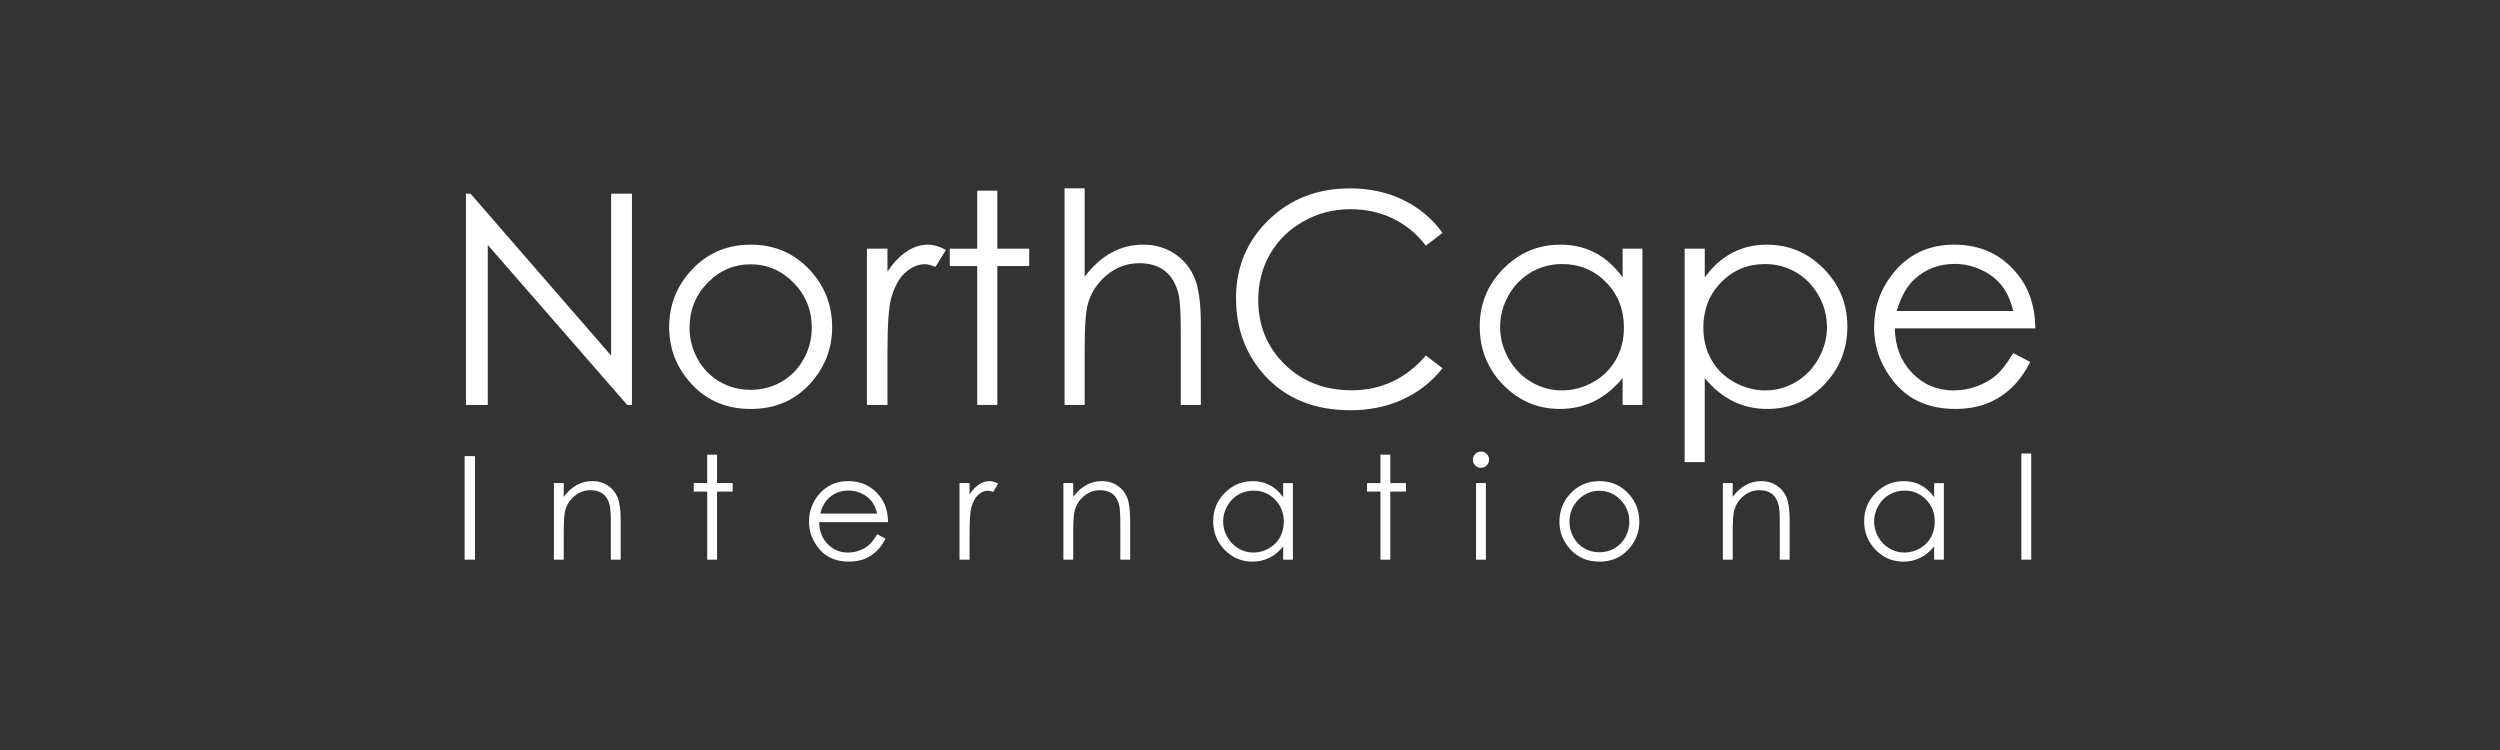 <?xml version="1.0" encoding="utf-8"?>
<!-- Generator: Adobe Illustrator 19.2.1, SVG Export Plug-In . SVG Version: 6.00 Build 0)  -->
<svg version="1.1" id="Layer_1" xmlns="http://www.w3.org/2000/svg" xmlns:xlink="http://www.w3.org/1999/xlink" x="0px" y="0px" width="200px" height="60px"
	 viewBox="0 0 200 60" style="enable-background:new 0 0 200 60;" xml:space="preserve">
<rect x="0" y="0" width="200" height="60" fill="#333333" stroke="none"/>
<style type="text/css">
	.st0{fill:#FFFFFF;}
</style>
<g id="North_Cape_International">
	<g>
		<path class="st0" d="M37.275,32.394V15.494h0.368L48.89,28.449V15.494h1.666v16.899h-0.379L39.022,19.597v12.797H37.275z"/>
		<path class="st0" d="M60.058,19.573c1.926,0,3.522,0.697,4.788,2.091c1.151,1.272,1.726,2.777,1.726,4.515
			c0,1.746-0.608,3.272-1.824,4.578c-1.216,1.306-2.779,1.959-4.69,1.959c-1.918,0-3.485-0.653-4.701-1.959
			c-1.216-1.306-1.824-2.832-1.824-4.578c0-1.731,0.575-3.232,1.726-4.503C56.525,20.273,58.125,19.573,60.058,19.573z
			 M60.052,21.146c-1.337,0-2.486,0.494-3.447,1.482s-1.441,2.183-1.441,3.584c0,0.904,0.219,1.746,0.657,2.527
			c0.438,0.781,1.03,1.384,1.776,1.809c0.746,0.425,1.564,0.638,2.456,0.638c0.891,0,1.71-0.213,2.456-0.638
			c0.746-0.425,1.337-1.028,1.776-1.809c0.438-0.781,0.657-1.624,0.657-2.527c0-1.402-0.482-2.596-1.447-3.584
			S61.382,21.146,60.052,21.146z"/>
		<path class="st0" d="M69.354,19.895h1.643v1.827c0.49-0.72,1.007-1.258,1.551-1.614c0.544-0.356,1.111-0.534,1.7-0.534
			c0.444,0,0.919,0.142,1.425,0.425l-0.839,1.356c-0.337-0.145-0.62-0.218-0.85-0.218c-0.536,0-1.053,0.22-1.551,0.66
			c-0.498,0.441-0.877,1.124-1.137,2.051c-0.199,0.712-0.299,2.152-0.299,4.32v4.228h-1.643V19.895z"/>
		<path class="st0" d="M78.178,15.253h1.608v4.641h2.55v1.39h-2.55v11.109h-1.608V21.285h-2.194v-1.39h2.194V15.253z"/>
		<path class="st0" d="M85.165,15.069h1.608v7.065c0.651-0.857,1.367-1.499,2.148-1.924c0.781-0.425,1.628-0.638,2.539-0.638
			c0.934,0,1.763,0.237,2.487,0.712c0.724,0.475,1.258,1.113,1.603,1.913c0.345,0.801,0.517,2.055,0.517,3.763v6.433h-1.608v-5.962
			c0-1.44-0.057-2.401-0.172-2.883c-0.199-0.827-0.561-1.449-1.086-1.867c-0.525-0.417-1.212-0.626-2.062-0.626
			c-0.973,0-1.844,0.322-2.614,0.965c-0.77,0.643-1.277,1.44-1.522,2.389c-0.153,0.613-0.23,1.746-0.23,3.401v4.584h-1.608V15.069z"
			/>
		<path class="st0" d="M115.401,18.631l-1.333,1.022c-0.735-0.957-1.618-1.683-2.648-2.177c-1.03-0.494-2.162-0.741-3.395-0.741
			c-1.348,0-2.596,0.324-3.745,0.971c-1.149,0.647-2.039,1.517-2.671,2.608c-0.632,1.091-0.948,2.319-0.948,3.682
			c0,2.06,0.707,3.779,2.12,5.158c1.413,1.378,3.195,2.068,5.348,2.068c2.367,0,4.346-0.927,5.94-2.78l1.333,1.011
			c-0.843,1.072-1.894,1.901-3.154,2.487c-1.26,0.586-2.667,0.879-4.222,0.879c-2.956,0-5.288-0.984-6.996-2.952
			c-1.432-1.662-2.148-3.668-2.148-6.02c0-2.474,0.867-4.555,2.602-6.244c1.735-1.689,3.908-2.533,6.519-2.533
			c1.578,0,3.002,0.312,4.274,0.936C113.547,16.63,114.588,17.505,115.401,18.631z"/>
		<path class="st0" d="M131.394,19.895v12.499h-1.585v-2.148c-0.674,0.819-1.43,1.436-2.269,1.849
			c-0.839,0.414-1.756,0.62-2.751,0.62c-1.769,0-3.28-0.641-4.532-1.924c-1.252-1.283-1.879-2.843-1.879-4.681
			c0-1.8,0.632-3.339,1.896-4.618c1.264-1.279,2.784-1.919,4.561-1.919c1.026,0,1.955,0.219,2.786,0.655
			c0.831,0.437,1.561,1.091,2.189,1.964v-2.298H131.394z M124.966,21.124c-0.895,0-1.721,0.22-2.479,0.66
			c-0.757,0.44-1.36,1.058-1.807,1.853s-0.671,1.637-0.671,2.524c0,0.88,0.226,1.721,0.677,2.524
			c0.451,0.803,1.058,1.429,1.819,1.876s1.578,0.671,2.45,0.671c0.88,0,1.714-0.222,2.502-0.666
			c0.788-0.444,1.394-1.044,1.819-1.801c0.425-0.757,0.637-1.61,0.637-2.559c0-1.446-0.476-2.655-1.428-3.626
			C127.531,21.61,126.359,21.124,124.966,21.124z"/>
		<path class="st0" d="M134.773,19.895h1.608v2.298c0.635-0.873,1.366-1.528,2.192-1.964c0.826-0.437,1.748-0.655,2.766-0.655
			c1.775,0,3.294,0.64,4.556,1.919c1.262,1.279,1.894,2.819,1.894,4.618c0,1.838-0.626,3.399-1.877,4.681
			c-1.251,1.283-2.76,1.924-4.528,1.924c-0.995,0-1.909-0.207-2.743-0.62c-0.834-0.414-1.588-1.03-2.261-1.849v6.721h-1.608V19.895z
			 M141.207,21.124c-1.391,0-2.562,0.486-3.513,1.457c-0.952,0.972-1.427,2.181-1.427,3.626c0,0.949,0.212,1.801,0.636,2.559
			c0.424,0.757,1.031,1.358,1.822,1.801c0.791,0.444,1.626,0.666,2.505,0.666c0.863,0,1.675-0.224,2.435-0.671
			c0.76-0.447,1.366-1.073,1.817-1.876c0.45-0.803,0.676-1.644,0.676-2.524c0-0.887-0.224-1.729-0.671-2.524
			c-0.447-0.796-1.049-1.413-1.805-1.853C142.926,21.344,142.101,21.124,141.207,21.124z"/>
		<path class="st0" d="M161.06,28.246l1.356,0.712c-0.444,0.873-0.958,1.578-1.541,2.114c-0.583,0.536-1.238,0.944-1.966,1.223
			c-0.728,0.28-1.552,0.419-2.472,0.419c-2.039,0-3.634-0.668-4.784-2.004c-1.15-1.336-1.725-2.847-1.725-4.532
			c0-1.585,0.487-2.998,1.46-4.239c1.234-1.578,2.886-2.367,4.956-2.367c2.131,0,3.833,0.808,5.105,2.424
			c0.905,1.141,1.364,2.566,1.38,4.274h-11.247c0.031,1.452,0.495,2.642,1.392,3.57c0.897,0.928,2.005,1.393,3.324,1.393
			c0.636,0,1.256-0.111,1.857-0.332c0.602-0.221,1.114-0.515,1.535-0.881C160.113,29.654,160.569,29.063,161.06,28.246z
			 M161.06,24.88c-0.215-0.857-0.527-1.543-0.937-2.056c-0.41-0.513-0.953-0.927-1.628-1.241c-0.675-0.314-1.384-0.471-2.128-0.471
			c-1.227,0-2.281,0.395-3.163,1.183c-0.645,0.574-1.131,1.436-1.461,2.585H161.06z"/>
	</g>
	<g>
		<path class="st0" d="M37.171,36.49h0.828v8.283h-0.828V36.49z"/>
		<path class="st0" d="M44.312,38.647H45.1v1.098c0.315-0.42,0.664-0.735,1.047-0.943c0.383-0.209,0.8-0.313,1.25-0.313
			c0.458,0,0.864,0.116,1.219,0.349c0.355,0.233,0.617,0.546,0.786,0.94c0.169,0.394,0.253,1.008,0.253,1.841v3.153h-0.788v-2.922
			c0-0.706-0.029-1.177-0.088-1.413c-0.091-0.405-0.267-0.71-0.526-0.915c-0.259-0.205-0.597-0.307-1.013-0.307
			c-0.477,0-0.904,0.158-1.281,0.473c-0.377,0.315-0.626,0.706-0.746,1.171c-0.075,0.304-0.113,0.859-0.113,1.667v2.247h-0.788
			V38.647z"/>
		<path class="st0" d="M56.576,36.372h0.788v2.275h1.25v0.681h-1.25v5.445h-0.788v-5.445H55.5v-0.681h1.075V36.372z"/>
		<path class="st0" d="M70.177,42.74l0.664,0.349c-0.218,0.428-0.47,0.773-0.755,1.036c-0.285,0.263-0.607,0.463-0.964,0.6
			c-0.357,0.137-0.761,0.205-1.212,0.205c-1,0-1.781-0.328-2.345-0.982c-0.563-0.655-0.845-1.396-0.845-2.221
			c0-0.777,0.238-1.47,0.716-2.078c0.605-0.773,1.415-1.16,2.429-1.16c1.044,0,1.878,0.396,2.502,1.188
			c0.443,0.559,0.669,1.258,0.676,2.095h-5.512c0.015,0.711,0.242,1.295,0.682,1.75c0.44,0.455,0.983,0.683,1.63,0.683
			c0.312,0,0.615-0.054,0.91-0.163c0.295-0.108,0.546-0.252,0.753-0.432C69.713,43.43,69.937,43.14,70.177,42.74z M70.177,41.09
			c-0.105-0.42-0.258-0.756-0.459-1.008c-0.201-0.251-0.467-0.454-0.798-0.608c-0.331-0.154-0.678-0.231-1.043-0.231
			c-0.601,0-1.118,0.193-1.55,0.58c-0.316,0.282-0.554,0.704-0.716,1.267H70.177z"/>
		<path class="st0" d="M76.76,38.647h0.805v0.895c0.24-0.353,0.493-0.616,0.76-0.791c0.267-0.174,0.544-0.262,0.833-0.262
			c0.218,0,0.45,0.07,0.698,0.208l-0.411,0.664c-0.165-0.071-0.304-0.107-0.417-0.107c-0.263,0-0.516,0.108-0.76,0.324
			c-0.244,0.216-0.43,0.551-0.557,1.005c-0.098,0.349-0.146,1.055-0.146,2.117v2.072H76.76V38.647z"/>
		<path class="st0" d="M85.071,38.647h0.788v1.098c0.315-0.42,0.664-0.735,1.047-0.943c0.383-0.209,0.8-0.313,1.25-0.313
			c0.458,0,0.864,0.116,1.219,0.349c0.355,0.233,0.617,0.546,0.786,0.94c0.169,0.394,0.253,1.008,0.253,1.841v3.153h-0.788v-2.922
			c0-0.706-0.029-1.177-0.088-1.413c-0.091-0.405-0.267-0.71-0.526-0.915c-0.259-0.205-0.597-0.307-1.013-0.307
			c-0.477,0-0.904,0.158-1.281,0.473c-0.377,0.315-0.626,0.706-0.746,1.171c-0.075,0.304-0.113,0.859-0.113,1.667v2.247h-0.788
			V38.647z"/>
		<path class="st0" d="M103.431,38.647v6.126h-0.777V43.72c-0.33,0.402-0.701,0.704-1.112,0.907
			c-0.411,0.203-0.86,0.304-1.348,0.304c-0.867,0-1.607-0.314-2.221-0.943c-0.613-0.629-0.92-1.393-0.92-2.294
			c0-0.882,0.31-1.636,0.929-2.263s1.365-0.94,2.235-0.94c0.503,0,0.958,0.107,1.366,0.321c0.407,0.214,0.765,0.535,1.072,0.963
			v-1.126H103.431z M100.28,39.249c-0.439,0-0.844,0.108-1.215,0.323c-0.371,0.216-0.667,0.519-0.886,0.909
			s-0.329,0.803-0.329,1.237c0,0.431,0.111,0.844,0.332,1.237c0.221,0.394,0.518,0.7,0.891,0.92
			c0.373,0.219,0.773,0.329,1.201,0.329c0.431,0,0.84-0.109,1.226-0.326c0.386-0.218,0.683-0.512,0.892-0.883
			c0.208-0.371,0.312-0.789,0.312-1.254c0-0.709-0.234-1.301-0.7-1.777C101.537,39.487,100.963,39.249,100.28,39.249z"/>
		<path class="st0" d="M110.436,36.372h0.788v2.275h1.25v0.681h-1.25v5.445h-0.788v-5.445h-1.075v-0.681h1.075V36.372z"/>
		<path class="st0" d="M118.474,36.124c0.18,0,0.333,0.064,0.46,0.191c0.127,0.128,0.191,0.282,0.191,0.462
			c0,0.177-0.064,0.329-0.191,0.456c-0.127,0.128-0.28,0.191-0.46,0.191c-0.176,0-0.327-0.064-0.454-0.191
			c-0.127-0.128-0.19-0.28-0.19-0.456c0-0.18,0.064-0.334,0.19-0.462C118.147,36.188,118.299,36.124,118.474,36.124z
			 M118.083,38.647h0.788v6.126h-0.788V38.647z"/>
		<path class="st0" d="M127.954,38.489c0.944,0,1.726,0.341,2.346,1.025c0.564,0.623,0.846,1.361,0.846,2.213
			c0,0.856-0.298,1.604-0.894,2.244c-0.596,0.64-1.362,0.96-2.299,0.96c-0.94,0-1.708-0.32-2.304-0.96
			c-0.596-0.64-0.894-1.388-0.894-2.244c0-0.848,0.282-1.584,0.846-2.207C126.222,38.833,127.006,38.489,127.954,38.489z
			 M127.951,39.261c-0.655,0-1.219,0.242-1.689,0.726c-0.471,0.484-0.706,1.07-0.706,1.757c0,0.443,0.107,0.856,0.322,1.239
			c0.215,0.383,0.505,0.678,0.87,0.887c0.365,0.208,0.766,0.312,1.203,0.312c0.437,0,0.838-0.104,1.204-0.312
			c0.365-0.209,0.655-0.504,0.87-0.887c0.215-0.383,0.322-0.796,0.322-1.239c0-0.687-0.236-1.273-0.709-1.757
			C129.165,39.503,128.603,39.261,127.951,39.261z"/>
		<path class="st0" d="M137.828,38.647h0.788v1.098c0.315-0.42,0.664-0.735,1.047-0.943c0.383-0.209,0.8-0.313,1.25-0.313
			c0.458,0,0.864,0.116,1.219,0.349c0.355,0.233,0.617,0.546,0.786,0.94c0.169,0.394,0.253,1.008,0.253,1.841v3.153h-0.788v-2.922
			c0-0.706-0.029-1.177-0.088-1.413c-0.091-0.405-0.267-0.71-0.526-0.915c-0.259-0.205-0.597-0.307-1.013-0.307
			c-0.477,0-0.904,0.158-1.281,0.473c-0.377,0.315-0.626,0.706-0.746,1.171c-0.075,0.304-0.113,0.859-0.113,1.667v2.247h-0.788
			V38.647z"/>
		<path class="st0" d="M155.509,38.647v6.126h-0.777V43.72c-0.33,0.402-0.701,0.704-1.112,0.907
			c-0.411,0.203-0.86,0.304-1.348,0.304c-0.867,0-1.607-0.314-2.221-0.943c-0.613-0.629-0.92-1.393-0.92-2.294
			c0-0.882,0.31-1.636,0.929-2.263c0.619-0.627,1.365-0.94,2.235-0.94c0.503,0,0.958,0.107,1.366,0.321
			c0.407,0.214,0.765,0.535,1.072,0.963v-1.126H155.509z M152.358,39.249c-0.439,0-0.844,0.108-1.215,0.323
			c-0.371,0.216-0.667,0.519-0.886,0.909c-0.219,0.39-0.329,0.803-0.329,1.237c0,0.431,0.111,0.844,0.332,1.237
			c0.221,0.394,0.518,0.7,0.891,0.92c0.373,0.219,0.773,0.329,1.201,0.329c0.431,0,0.84-0.109,1.226-0.326
			c0.386-0.218,0.683-0.512,0.892-0.883c0.208-0.371,0.312-0.789,0.312-1.254c0-0.709-0.234-1.301-0.7-1.777
			C153.615,39.487,153.041,39.249,152.358,39.249z"/>
		<path class="st0" d="M161.709,36.282h0.788v8.491h-0.788V36.282z"/>
	</g>
</g>
</svg>
